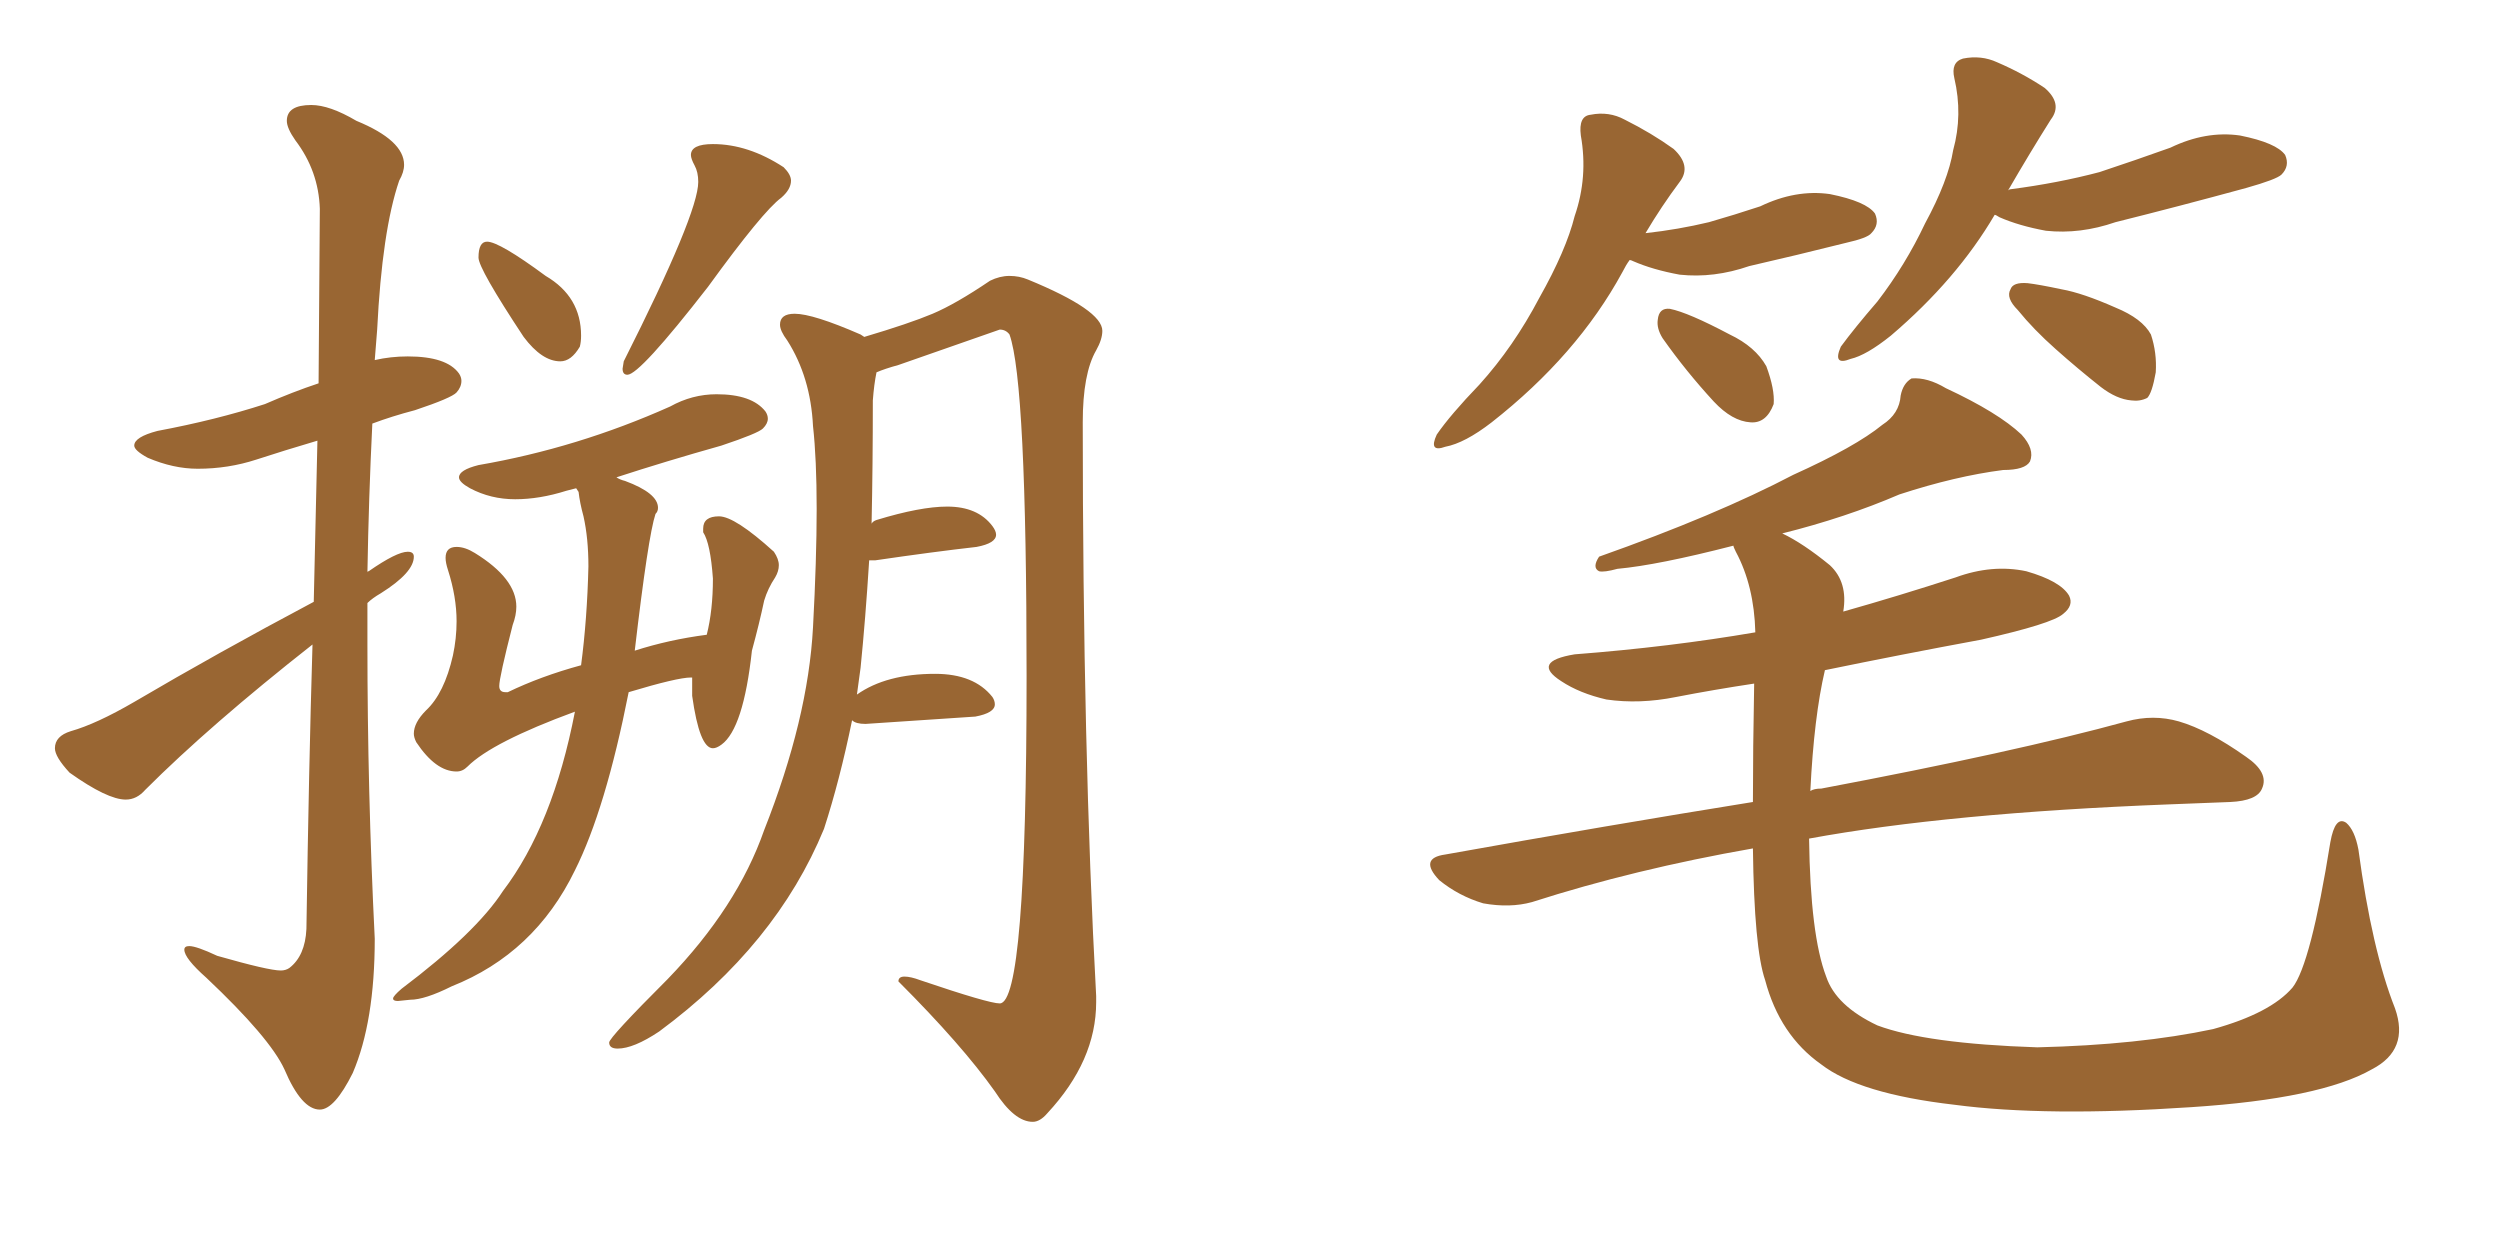 <svg xmlns="http://www.w3.org/2000/svg" xmlns:xlink="http://www.w3.org/1999/xlink" width="300" height="150"><path fill="#996633" padding="10" d="M38.38 133.15L38.38 133.15Q36.18 133.15 34.13 128.32L34.13 128.32Q32.37 124.51 24.76 117.33L24.76 117.33Q22.12 114.99 22.12 113.96L22.12 113.96Q22.12 113.53 22.71 113.53L22.71 113.53Q23.58 113.53 26.07 114.70L26.07 114.70Q32.23 116.46 33.69 116.46L33.69 116.46Q34.28 116.46 34.72 116.16L34.72 116.16Q36.62 114.70 36.77 111.47L36.77 111.47Q37.06 91.99 37.50 77.34L37.50 77.34Q25.20 87.01 17.43 94.78L17.43 94.78Q16.41 95.95 15.09 95.95L15.09 95.95Q12.89 95.95 8.35 92.72L8.35 92.72Q6.59 90.82 6.59 89.79L6.59 89.79Q6.59 88.33 8.50 87.74L8.50 87.74Q11.57 86.87 16.11 84.23L16.11 84.23Q26.07 78.37 37.65 72.22L37.65 72.22L38.09 52.88Q34.13 54.05 30.76 55.15Q27.39 56.25 23.73 56.25L23.73 56.25Q20.80 56.25 17.72 54.93L17.72 54.93Q16.11 54.05 16.11 53.47L16.11 53.47Q16.11 52.44 18.90 51.71L18.90 51.71Q25.93 50.39 31.79 48.49L31.79 48.49Q35.16 47.02 38.23 46.00L38.23 46.00L38.38 25.05Q38.23 20.51 35.45 16.85L35.45 16.85Q34.42 15.38 34.42 14.50L34.42 14.50Q34.42 12.60 37.35 12.60L37.35 12.60Q39.55 12.60 42.77 14.50L42.77 14.50Q48.49 16.85 48.49 19.78L48.49 19.78Q48.49 20.65 47.90 21.68L47.90 21.68Q45.85 27.69 45.26 39.55L45.26 39.55L44.97 43.21Q46.88 42.77 48.93 42.77L48.93 42.77Q53.61 42.77 55.08 44.82L55.08 44.82Q55.37 45.26 55.37 45.70L55.37 45.70Q55.37 46.44 54.79 47.09Q54.20 47.75 49.80 49.22L49.80 49.22Q47.02 49.95 44.68 50.83L44.68 50.83Q44.24 59.77 44.09 68.70L44.09 68.70Q44.09 68.55 44.24 68.55L44.24 68.55Q47.61 66.21 48.93 66.21L48.93 66.21Q49.66 66.21 49.66 66.80L49.66 66.80Q49.66 68.70 45.70 71.19L45.70 71.19Q44.68 71.78 44.09 72.36L44.09 72.36L44.09 77.34Q44.09 94.92 44.97 112.65L44.97 112.65Q44.97 122.61 42.33 128.76L42.33 128.76Q40.14 133.15 38.38 133.15ZM67.24 43.36L67.24 43.36Q65.04 43.36 62.84 40.43L62.84 40.43Q57.42 32.23 57.42 30.91L57.42 30.91Q57.42 29.00 58.45 29.00L58.45 29.00Q59.91 29.00 65.48 33.11L65.48 33.11Q69.73 35.60 69.73 40.28L69.73 40.28Q69.73 41.02 69.58 41.60L69.58 41.60Q68.55 43.36 67.24 43.36ZM75.29 44.97L75.29 44.97Q74.71 44.97 74.71 44.24L74.71 44.24L74.85 43.36Q83.79 25.63 83.79 21.83L83.79 21.83Q83.79 20.65 83.35 19.85Q82.91 19.04 82.91 18.60L82.91 18.60Q82.91 17.29 85.55 17.29L85.55 17.29Q89.79 17.29 94.04 20.07L94.04 20.07Q94.92 20.95 94.92 21.68L94.92 21.68Q94.92 22.71 93.75 23.73L93.75 23.73Q91.55 25.34 84.96 34.42L84.96 34.42Q76.76 44.97 75.29 44.97ZM49.22 119.97L47.75 120.12Q47.17 120.12 47.17 119.82L47.17 119.82Q47.17 119.53 48.19 118.65L48.19 118.65Q57.13 111.91 60.35 106.93L60.35 106.93Q66.36 99.02 68.99 85.40L68.99 85.40Q59.03 89.06 56.10 91.99L56.10 91.99Q55.52 92.58 54.79 92.58L54.79 92.58Q52.29 92.58 49.95 89.06L49.95 89.06Q49.66 88.48 49.66 88.04L49.66 88.04Q49.66 86.72 51.12 85.25L51.12 85.25Q53.32 83.20 54.35 78.66L54.35 78.66Q54.79 76.61 54.79 74.56L54.79 74.56Q54.79 71.63 53.76 68.41L53.76 68.41Q53.47 67.53 53.47 66.94L53.47 66.94Q53.47 65.63 54.79 65.63L54.79 65.63Q55.81 65.63 56.98 66.36L56.98 66.36Q61.96 69.43 61.96 72.80L61.96 72.80Q61.96 73.83 61.52 75L61.52 75Q59.91 81.30 59.91 82.32L59.91 82.32Q59.91 83.06 60.64 83.06L60.64 83.06L60.94 83.06Q64.89 81.15 69.73 79.83L69.73 79.83Q70.46 74.27 70.61 67.97L70.61 67.97Q70.61 64.60 70.02 61.96L70.02 61.96Q69.58 60.35 69.43 59.03L69.43 59.03L69.14 58.59L67.97 58.89Q64.75 59.91 61.82 59.91L61.82 59.91Q58.89 59.91 56.40 58.59L56.40 58.59Q55.08 57.86 55.08 57.28L55.08 57.28Q55.08 56.40 57.42 55.81L57.42 55.81Q69.29 53.76 80.42 48.78L80.42 48.78Q83.06 47.31 85.99 47.31L85.99 47.31Q90.23 47.31 91.85 49.37L91.85 49.37Q92.14 49.80 92.14 50.24L92.14 50.24Q92.14 50.83 91.55 51.42Q90.97 52.00 86.57 53.47L86.57 53.47Q79.83 55.37 73.97 57.28L73.97 57.28Q74.41 57.57 75 57.71L75 57.71Q78.96 59.18 78.96 60.94L78.96 60.94Q78.96 61.38 78.66 61.67L78.66 61.67Q77.78 64.31 76.17 78.08L76.17 78.08Q80.27 76.76 84.81 76.17L84.81 76.17Q85.55 73.24 85.55 69.43L85.55 69.43Q85.25 65.19 84.38 63.87L84.38 63.87L84.38 63.43Q84.38 61.96 86.28 61.96L86.28 61.96Q88.18 61.96 92.87 66.21L92.87 66.21Q93.46 67.09 93.46 67.82L93.46 67.82Q93.46 68.55 93.02 69.29L93.02 69.29Q92.14 70.61 91.70 72.07L91.70 72.07Q91.11 74.85 90.23 78.08L90.23 78.08Q89.21 87.45 86.57 89.36L86.57 89.36Q85.99 89.79 85.55 89.79L85.55 89.79Q83.94 89.79 83.06 83.50L83.06 83.50L83.06 81.30L82.91 81.30Q81.30 81.30 75.44 83.06L75.44 83.06Q72.66 97.12 68.99 104.44L68.99 104.44Q64.16 114.40 54.20 118.36L54.20 118.36Q50.98 119.97 49.22 119.97L49.22 119.97ZM123.93 134.62L123.93 134.62Q121.73 134.62 119.38 130.96L119.38 130.96Q115.43 125.39 107.81 117.77L107.81 117.77Q107.81 117.19 108.54 117.19L108.54 117.19Q109.28 117.19 110.45 117.63L110.45 117.63Q118.65 120.41 119.97 120.41L119.97 120.41Q123.19 120.41 123.19 81.15L123.19 81.15Q123.19 45.85 121.14 40.14L121.14 40.14Q120.70 39.55 119.97 39.55L119.97 39.55L107.81 43.80Q106.20 44.24 105.18 44.68L105.18 44.68Q104.88 46.14 104.74 48.05L104.74 48.05Q104.74 55.81 104.59 62.84L104.59 62.84Q104.74 62.55 105.18 62.40L105.18 62.40Q110.45 60.79 113.67 60.79L113.67 60.79Q117.33 60.79 119.09 63.13L119.09 63.13Q119.53 63.72 119.53 64.16L119.53 64.16Q119.53 65.19 117.19 65.63L117.19 65.63Q112.06 66.21 105.03 67.24L105.03 67.24L104.30 67.24Q103.86 74.27 103.27 80.13L103.27 80.13L102.83 83.35Q106.35 80.86 112.21 80.86L112.21 80.86Q116.89 80.86 119.09 83.64L119.09 83.64Q119.38 84.08 119.38 84.52L119.38 84.52Q119.38 85.55 117.04 85.99L117.04 85.99L103.86 86.87Q102.69 86.87 102.25 86.43L102.25 86.43Q100.78 93.60 98.88 99.46L98.88 99.46Q93.16 113.38 79.10 123.78L79.10 123.78Q76.03 125.83 74.12 125.83L74.12 125.83Q73.10 125.83 73.10 125.10L73.10 125.10Q73.10 124.51 80.13 117.48L80.13 117.48Q88.48 108.84 91.70 99.61L91.70 99.61Q96.97 86.28 97.56 75.29L97.56 75.29Q98.00 67.09 98.00 61.08L98.00 61.08Q98.00 55.08 97.56 51.12L97.56 51.12Q97.27 45.26 94.48 40.87L94.48 40.87Q93.60 39.70 93.60 38.96L93.60 38.96Q93.60 37.65 95.36 37.65L95.36 37.65Q97.56 37.65 103.27 40.14L103.27 40.14L103.71 40.43Q109.13 38.82 111.91 37.65Q114.70 36.47 118.80 33.69L118.80 33.69Q119.97 33.11 121.14 33.11L121.14 33.11Q122.31 33.11 123.34 33.54L123.34 33.54Q132.28 37.21 132.28 39.70L132.28 39.70Q132.28 40.72 131.54 42.04L131.54 42.04Q129.93 44.82 129.93 50.68L129.93 50.68Q129.93 89.94 131.54 119.53L131.54 119.53L131.54 120.26Q131.54 127.29 125.68 133.59L125.68 133.59Q124.80 134.62 123.93 134.62ZM195.56 31.20L195.56 31.20Q195.12 31.79 194.68 32.67L194.68 32.67Q189.26 42.63 179.00 50.68L179.00 50.68Q175.78 53.17 173.44 53.61L173.44 53.61Q171.39 54.35 172.41 52.15L172.41 52.15Q174.02 49.80 177.54 46.14L177.54 46.14Q181.64 41.60 184.72 35.74L184.72 35.74Q187.94 30.03 188.96 25.93L188.96 25.93Q190.58 21.24 189.70 16.26L189.70 16.26Q189.40 13.92 190.87 13.77L190.87 13.77Q193.07 13.33 194.97 14.36L194.97 14.36Q198.19 15.97 200.83 17.87L200.83 17.87Q203.03 19.92 201.56 21.83L201.56 21.83Q199.37 24.76 197.46 27.98L197.46 27.98Q201.42 27.54 205.08 26.66L205.08 26.66Q208.15 25.78 211.23 24.76L211.23 24.76Q215.48 22.71 219.58 23.29L219.58 23.29Q223.97 24.17 225 25.63L225 25.63Q225.59 26.95 224.56 27.98L224.56 27.98Q224.12 28.56 221.48 29.15L221.48 29.15Q215.63 30.62 209.91 31.93L209.91 31.93Q205.66 33.40 201.56 32.96L201.56 32.96Q198.34 32.37 196.00 31.35L196.00 31.35Q195.70 31.20 195.56 31.20ZM199.51 40.58L199.51 40.58Q198.78 39.40 198.93 38.38L198.93 38.38Q199.07 36.91 200.39 37.06L200.39 37.06Q202.59 37.50 207.57 40.14L207.57 40.14Q210.64 41.60 211.96 43.95L211.96 43.95Q212.99 46.73 212.84 48.49L212.84 48.49Q211.96 50.83 210.06 50.68L210.06 50.68Q207.86 50.54 205.66 48.19L205.66 48.19Q202.29 44.53 199.51 40.58ZM239.36 25.78L239.36 25.78Q234.81 33.54 226.90 40.28L226.90 40.28Q223.97 42.63 222.07 43.07L222.07 43.07Q219.87 43.95 220.90 41.60L220.90 41.60Q222.51 39.40 225.29 36.18L225.29 36.18Q228.66 31.79 231.01 26.81L231.01 26.81Q233.79 21.68 234.38 18.02L234.38 18.02Q235.55 13.77 234.52 9.38L234.52 9.38Q234.08 7.47 235.55 7.03L235.55 7.03Q237.74 6.59 239.65 7.47L239.65 7.47Q242.72 8.79 245.36 10.55L245.36 10.55Q247.56 12.45 246.09 14.36L246.09 14.36Q243.60 18.31 240.97 22.85L240.97 22.85Q241.11 22.71 241.26 22.71L241.26 22.71Q246.97 21.97 251.95 20.65L251.95 20.65Q256.35 19.19 260.45 17.72L260.45 17.72Q264.70 15.67 268.80 16.26L268.80 16.26Q273.19 17.14 274.22 18.60L274.22 18.60Q274.80 19.92 273.78 20.95L273.78 20.95Q273.19 21.53 269.53 22.56L269.53 22.56Q261.47 24.76 253.86 26.66L253.86 26.66Q249.61 28.13 245.51 27.69L245.51 27.69Q242.29 27.10 239.94 26.07L239.94 26.07Q239.50 25.78 239.36 25.78ZM243.31 33.98L243.31 33.98Q244.63 34.13 247.41 34.72L247.41 34.72Q249.90 35.16 253.86 36.91L253.86 36.91Q257.08 38.23 258.11 40.14L258.11 40.14Q258.84 42.33 258.69 44.68L258.69 44.68Q258.25 47.17 257.67 47.75L257.67 47.75Q256.79 48.19 255.76 48.05L255.76 48.05Q254.00 47.90 252.10 46.44L252.10 46.44Q249.32 44.24 246.68 41.89L246.68 41.89Q244.04 39.55 242.14 37.21L242.14 37.21Q240.67 35.74 241.26 34.72L241.26 34.72Q241.55 33.84 243.31 33.98ZM287.40 121.00L287.40 121.00L287.40 121.00Q289.16 125.98 284.62 128.32L284.62 128.32Q278.47 131.84 262.94 132.86L262.94 132.86Q245.51 134.03 234.52 132.57L234.52 132.57Q223.10 131.25 218.55 127.73L218.55 127.73Q213.57 124.22 211.82 117.63L211.82 117.63Q210.50 113.82 210.35 101.81L210.35 101.81Q196.14 104.30 183.84 108.25L183.84 108.25Q181.20 108.98 177.98 108.40L177.98 108.40Q175.05 107.52 172.71 105.62L172.71 105.62Q170.21 102.98 173.44 102.54L173.44 102.54Q193.07 99.02 210.35 96.24L210.35 96.24Q210.35 89.94 210.50 82.03L210.50 82.03Q205.66 82.76 201.12 83.64L201.12 83.64Q196.73 84.52 192.77 83.94L192.77 83.94Q189.55 83.20 187.35 81.74L187.35 81.74Q183.69 79.39 188.96 78.52L188.96 78.52Q200.39 77.64 210.64 75.88L210.64 75.88Q210.50 70.31 208.30 66.21L208.30 66.21Q208.01 65.63 208.01 65.48L208.01 65.48Q198.93 67.82 194.09 68.26L194.09 68.26Q192.48 68.70 191.89 68.55L191.89 68.55Q191.02 68.12 191.89 66.80L191.89 66.80Q205.96 61.82 215.19 56.98L215.19 56.98Q222.66 53.61 225.88 50.98L225.88 50.98Q227.93 49.66 228.08 47.46L228.08 47.46Q228.37 46.00 229.39 45.41L229.39 45.41Q231.30 45.26 233.50 46.58L233.50 46.58Q239.79 49.51 242.58 52.15L242.58 52.15Q244.19 53.91 243.60 55.37L243.60 55.37Q243.02 56.40 240.38 56.40L240.38 56.40Q234.67 57.13 227.93 59.33L227.93 59.33Q221.48 62.11 213.87 64.01L213.87 64.01Q216.36 65.19 219.58 67.82L219.58 67.82Q221.78 69.87 221.19 73.39L221.19 73.39Q227.93 71.48 234.67 69.29L234.67 69.29Q239.06 67.68 243.16 68.55L243.16 68.55Q247.27 69.73 248.29 71.48L248.29 71.48Q248.88 72.66 247.56 73.68L247.56 73.68Q246.24 74.85 237.74 76.76L237.74 76.76Q228.22 78.52 218.99 80.42L218.99 80.42Q217.68 85.99 217.24 94.92L217.24 94.92Q217.68 94.63 218.55 94.63L218.55 94.63Q241.85 90.23 255.18 86.57L255.18 86.57Q258.40 85.69 261.47 86.57L261.47 86.57Q264.99 87.60 269.53 90.82L269.53 90.82Q272.31 92.72 271.44 94.63L271.44 94.63Q270.85 96.09 267.63 96.24L267.63 96.24Q264.11 96.39 260.16 96.53L260.16 96.53Q233.79 97.56 217.09 100.63L217.09 100.63Q217.24 112.21 219.14 117.19L219.14 117.19Q220.31 120.70 225.29 123.05L225.29 123.05Q231.15 125.24 244.48 125.68L244.48 125.68Q256.64 125.39 265.58 123.49L265.58 123.49Q272.46 121.58 275.10 118.51L275.10 118.51Q277.29 115.72 279.64 101.07L279.64 101.07Q280.22 97.85 281.54 98.73L281.54 98.73Q282.57 99.61 283.01 101.95L283.01 101.95Q284.62 113.96 287.40 121.00Z"/></svg>